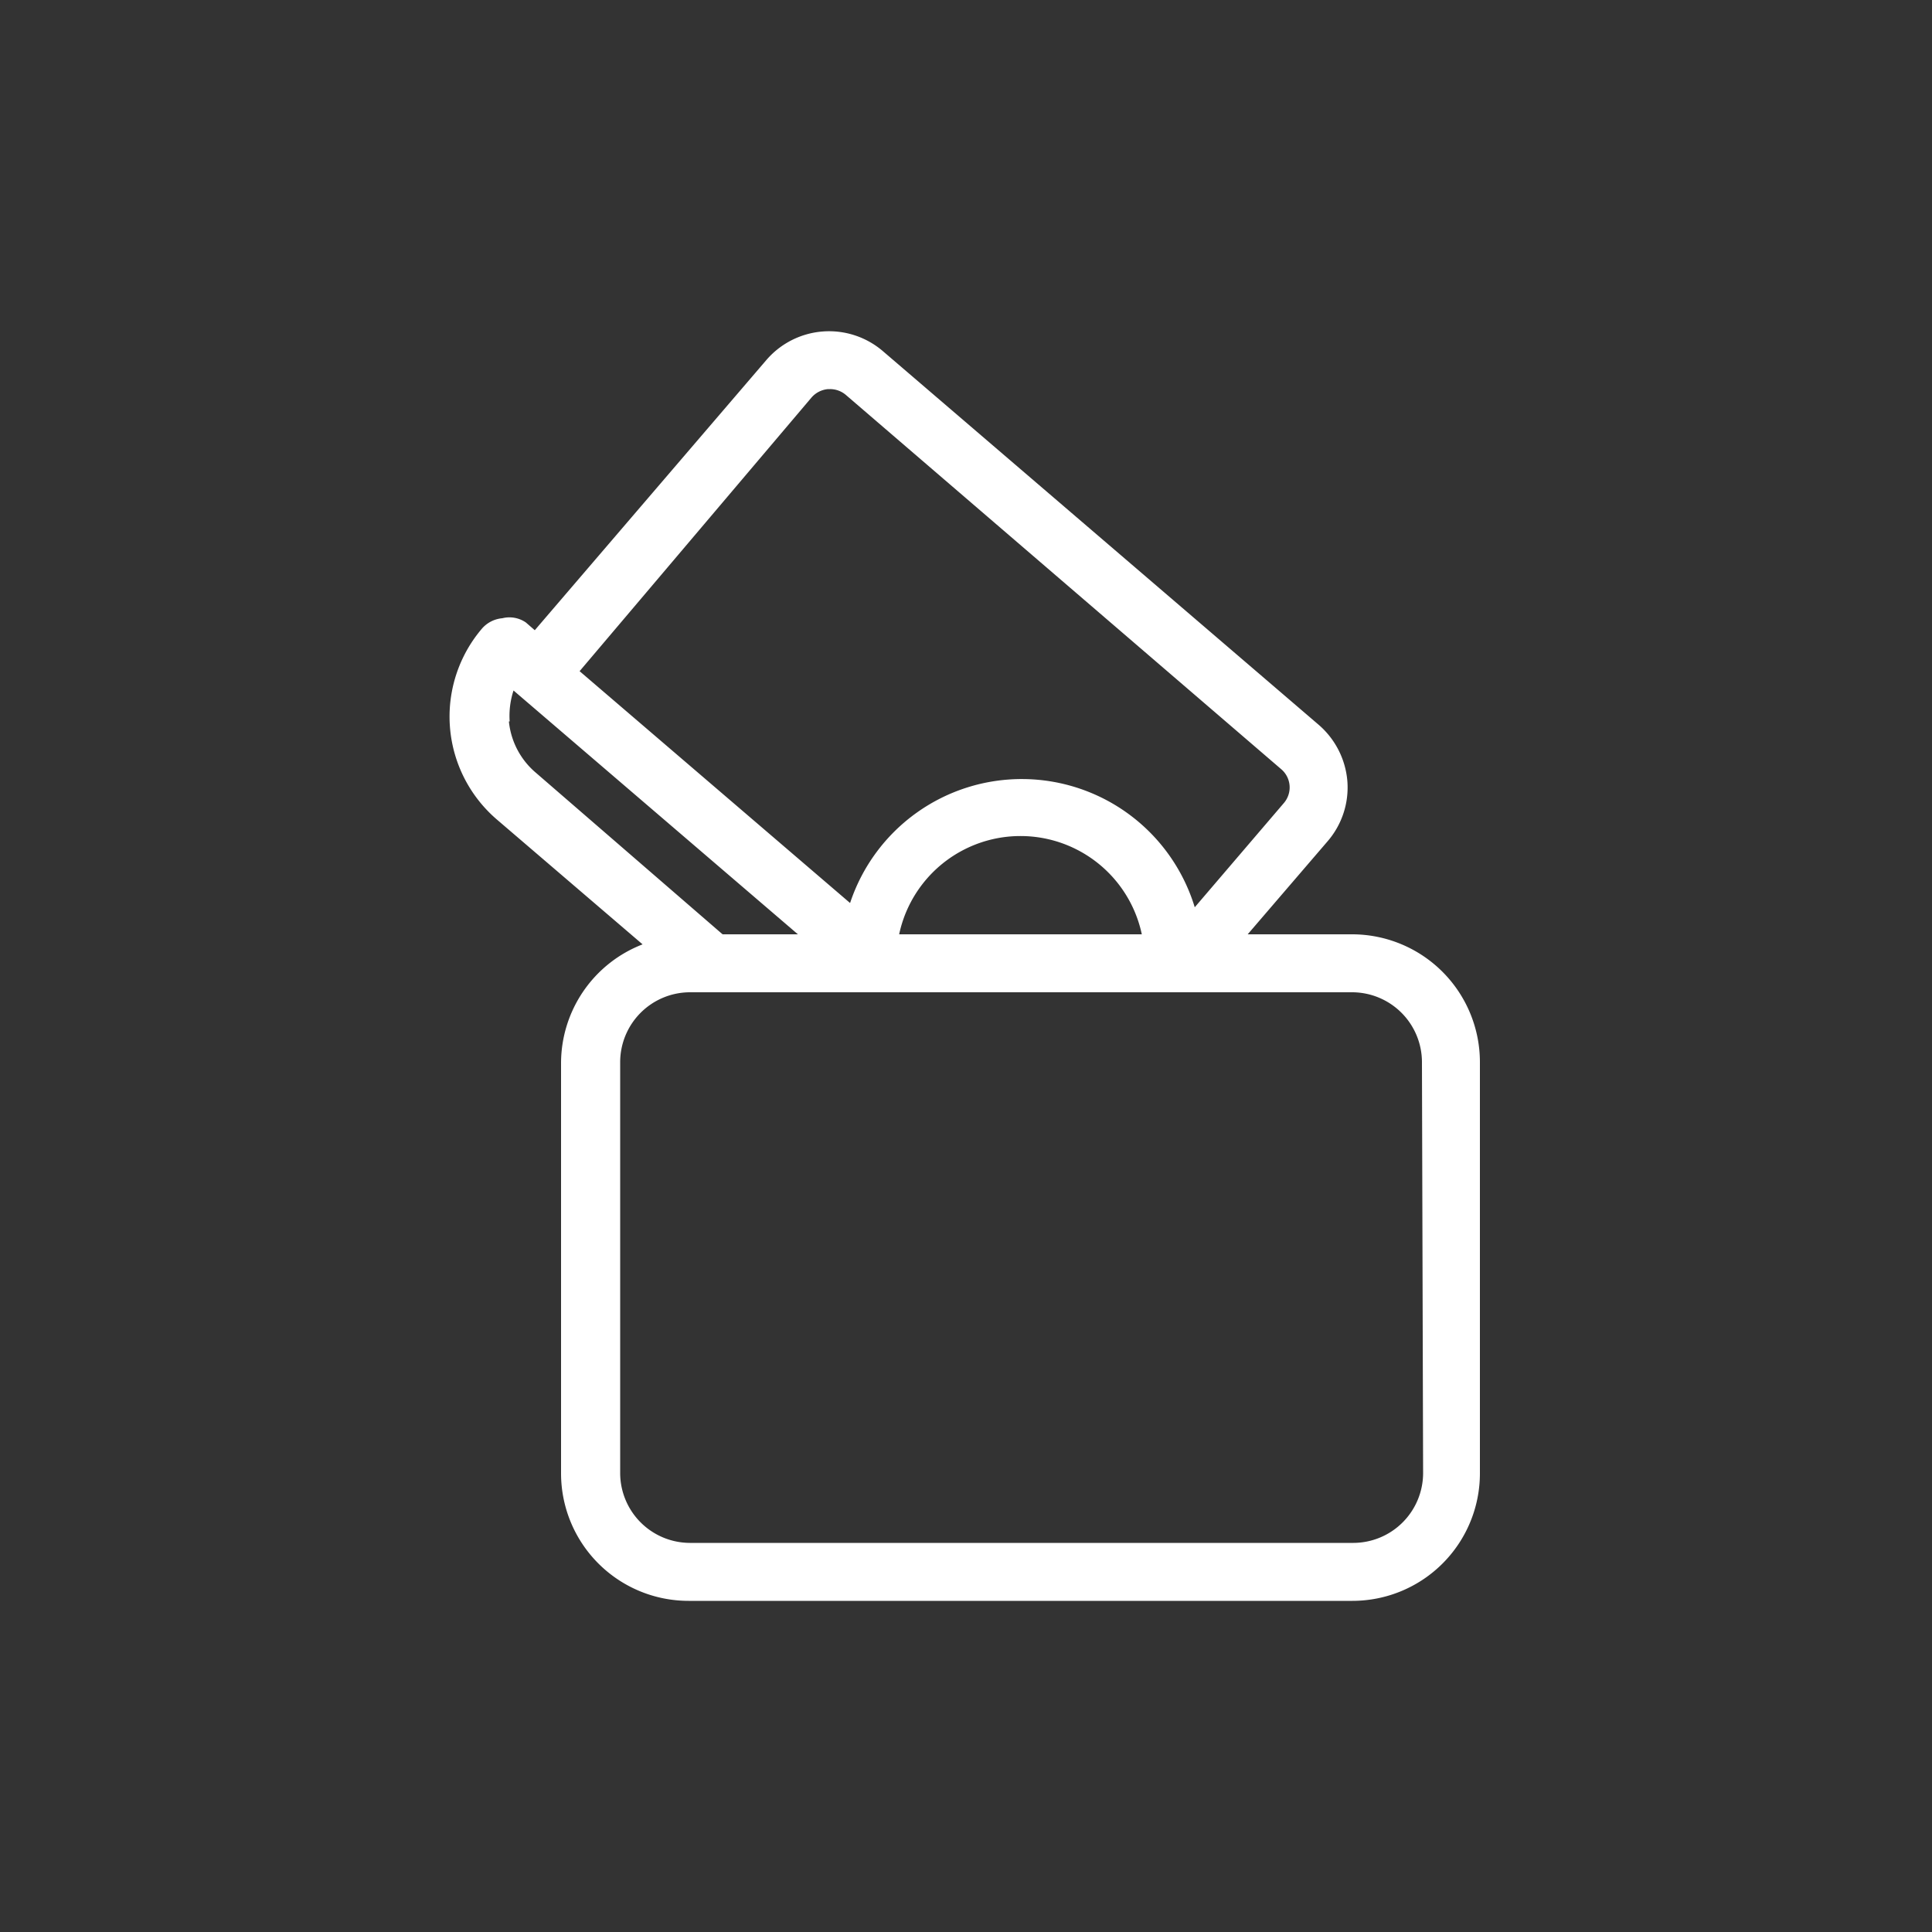 <svg id="Layer_1" data-name="Layer 1" xmlns="http://www.w3.org/2000/svg" viewBox="0 0 50 50"><rect x="0" y="0" width="50" height="50" fill="#333333" stroke="none"/><defs><style>.cls-1{fill:#fff;}</style></defs><path class="cls-1" d="M35,24.18H32.29l2.07-2.41a2.13,2.13,0,0,0,.51-1.55,2.16,2.16,0,0,0-.74-1.46L22.84,9.08a2.14,2.14,0,0,0-3,.23l-6,7-.23-.2A.75.75,0,0,0,13,16a.79.79,0,0,0-.52.26,3.51,3.51,0,0,0,.38,4.95l3.77,3.23a3.3,3.3,0,0,0-2.11,3.08V38.13a3.3,3.3,0,0,0,3.3,3.3H35a3.3,3.3,0,0,0,3.3-3.3V27.49A3.31,3.31,0,0,0,35,24.18Zm-11.73,0a3.21,3.21,0,0,1,6.28,0ZM21,10.29a.64.64,0,0,1,.43-.22h.05a.63.63,0,0,1,.41.15L33.15,19.9a.62.62,0,0,1,.07.89l-2.3,2.69A4.68,4.68,0,0,0,22,23.37l-7-6Zm-7.81,8.38a2.12,2.12,0,0,1,.1-.8l7.36,6.31H18.7L13.87,20A2,2,0,0,1,13.17,18.67ZM36.83,38.13a1.81,1.81,0,0,1-1.8,1.8H17.85a1.81,1.81,0,0,1-1.8-1.8V27.49a1.81,1.81,0,0,1,1.8-1.81H35a1.81,1.81,0,0,1,1.8,1.81Z"/></svg>